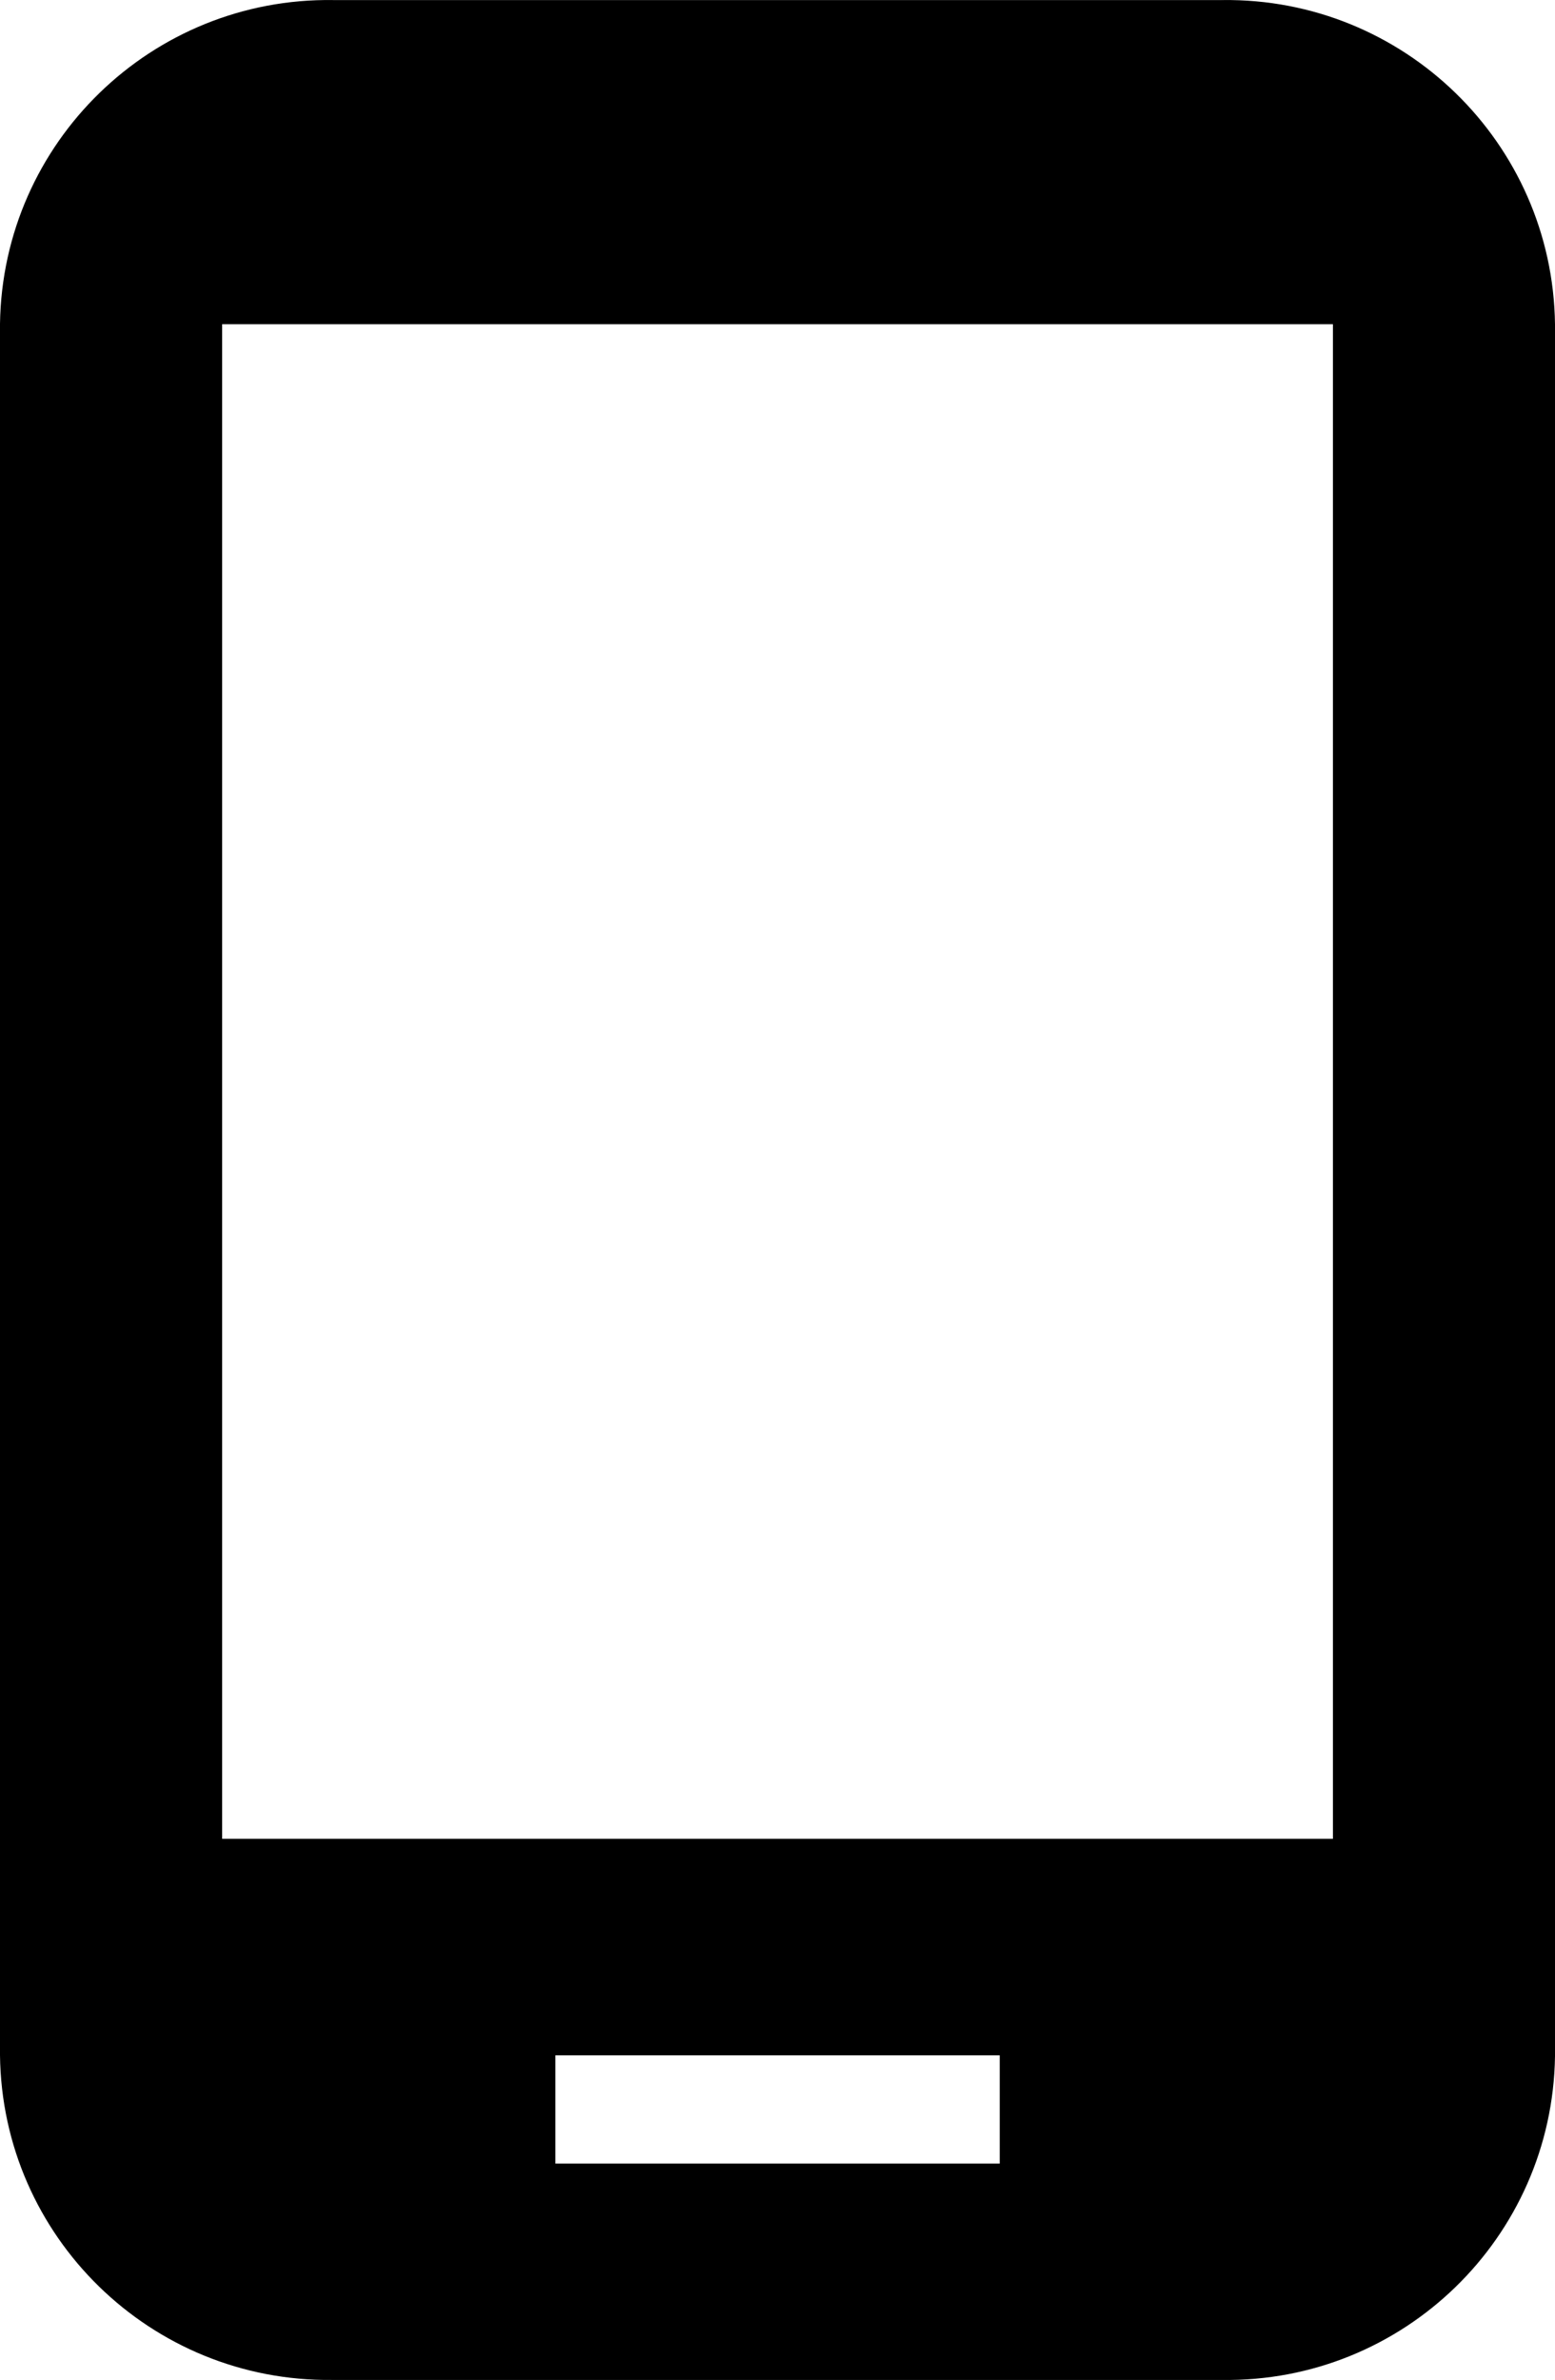 <?xml version="1.0" encoding="utf-8"?>
<!-- Generator: Adobe Illustrator 26.5.3, SVG Export Plug-In . SVG Version: 6.00 Build 0)  -->
<svg version="1.1" id="レイヤー_1" xmlns="http://www.w3.org/2000/svg" xmlns:xlink="http://www.w3.org/1999/xlink" x="0px"
	 y="0px" viewBox="0 0 24.423 37.376" style="enable-background:new 0 0 24.423 37.376;" xml:space="preserve">
<style type="text/css">
	.st0{fill-rule:evenodd;clip-rule:evenodd;}
</style>
<path id="icon_app" class="st0" d="M19.189,0.001H5.234C2.385-0.041,0.042,2.235,0,5.084
	C0,5.086,0,5.089,0,5.092v27.184c0.033,2.85,2.37,5.133,5.219,5.1
	c0.005-0,0.01-0,0.015-0h13.955
	c2.849,0.042,5.192-2.234,5.234-5.083c0-0.006,0-0.011,0-0.017V5.092
	c-0.037-2.849-2.377-5.128-5.226-5.091C19.194,0,19.192,0.001,19.189,0.001
	 M20.934,28.878H3.489V5.092h17.446v23.786L20.934,28.878z M15.7,33.978H8.723v-1.7
	h6.979v1.7H15.7z"/>
</svg>
